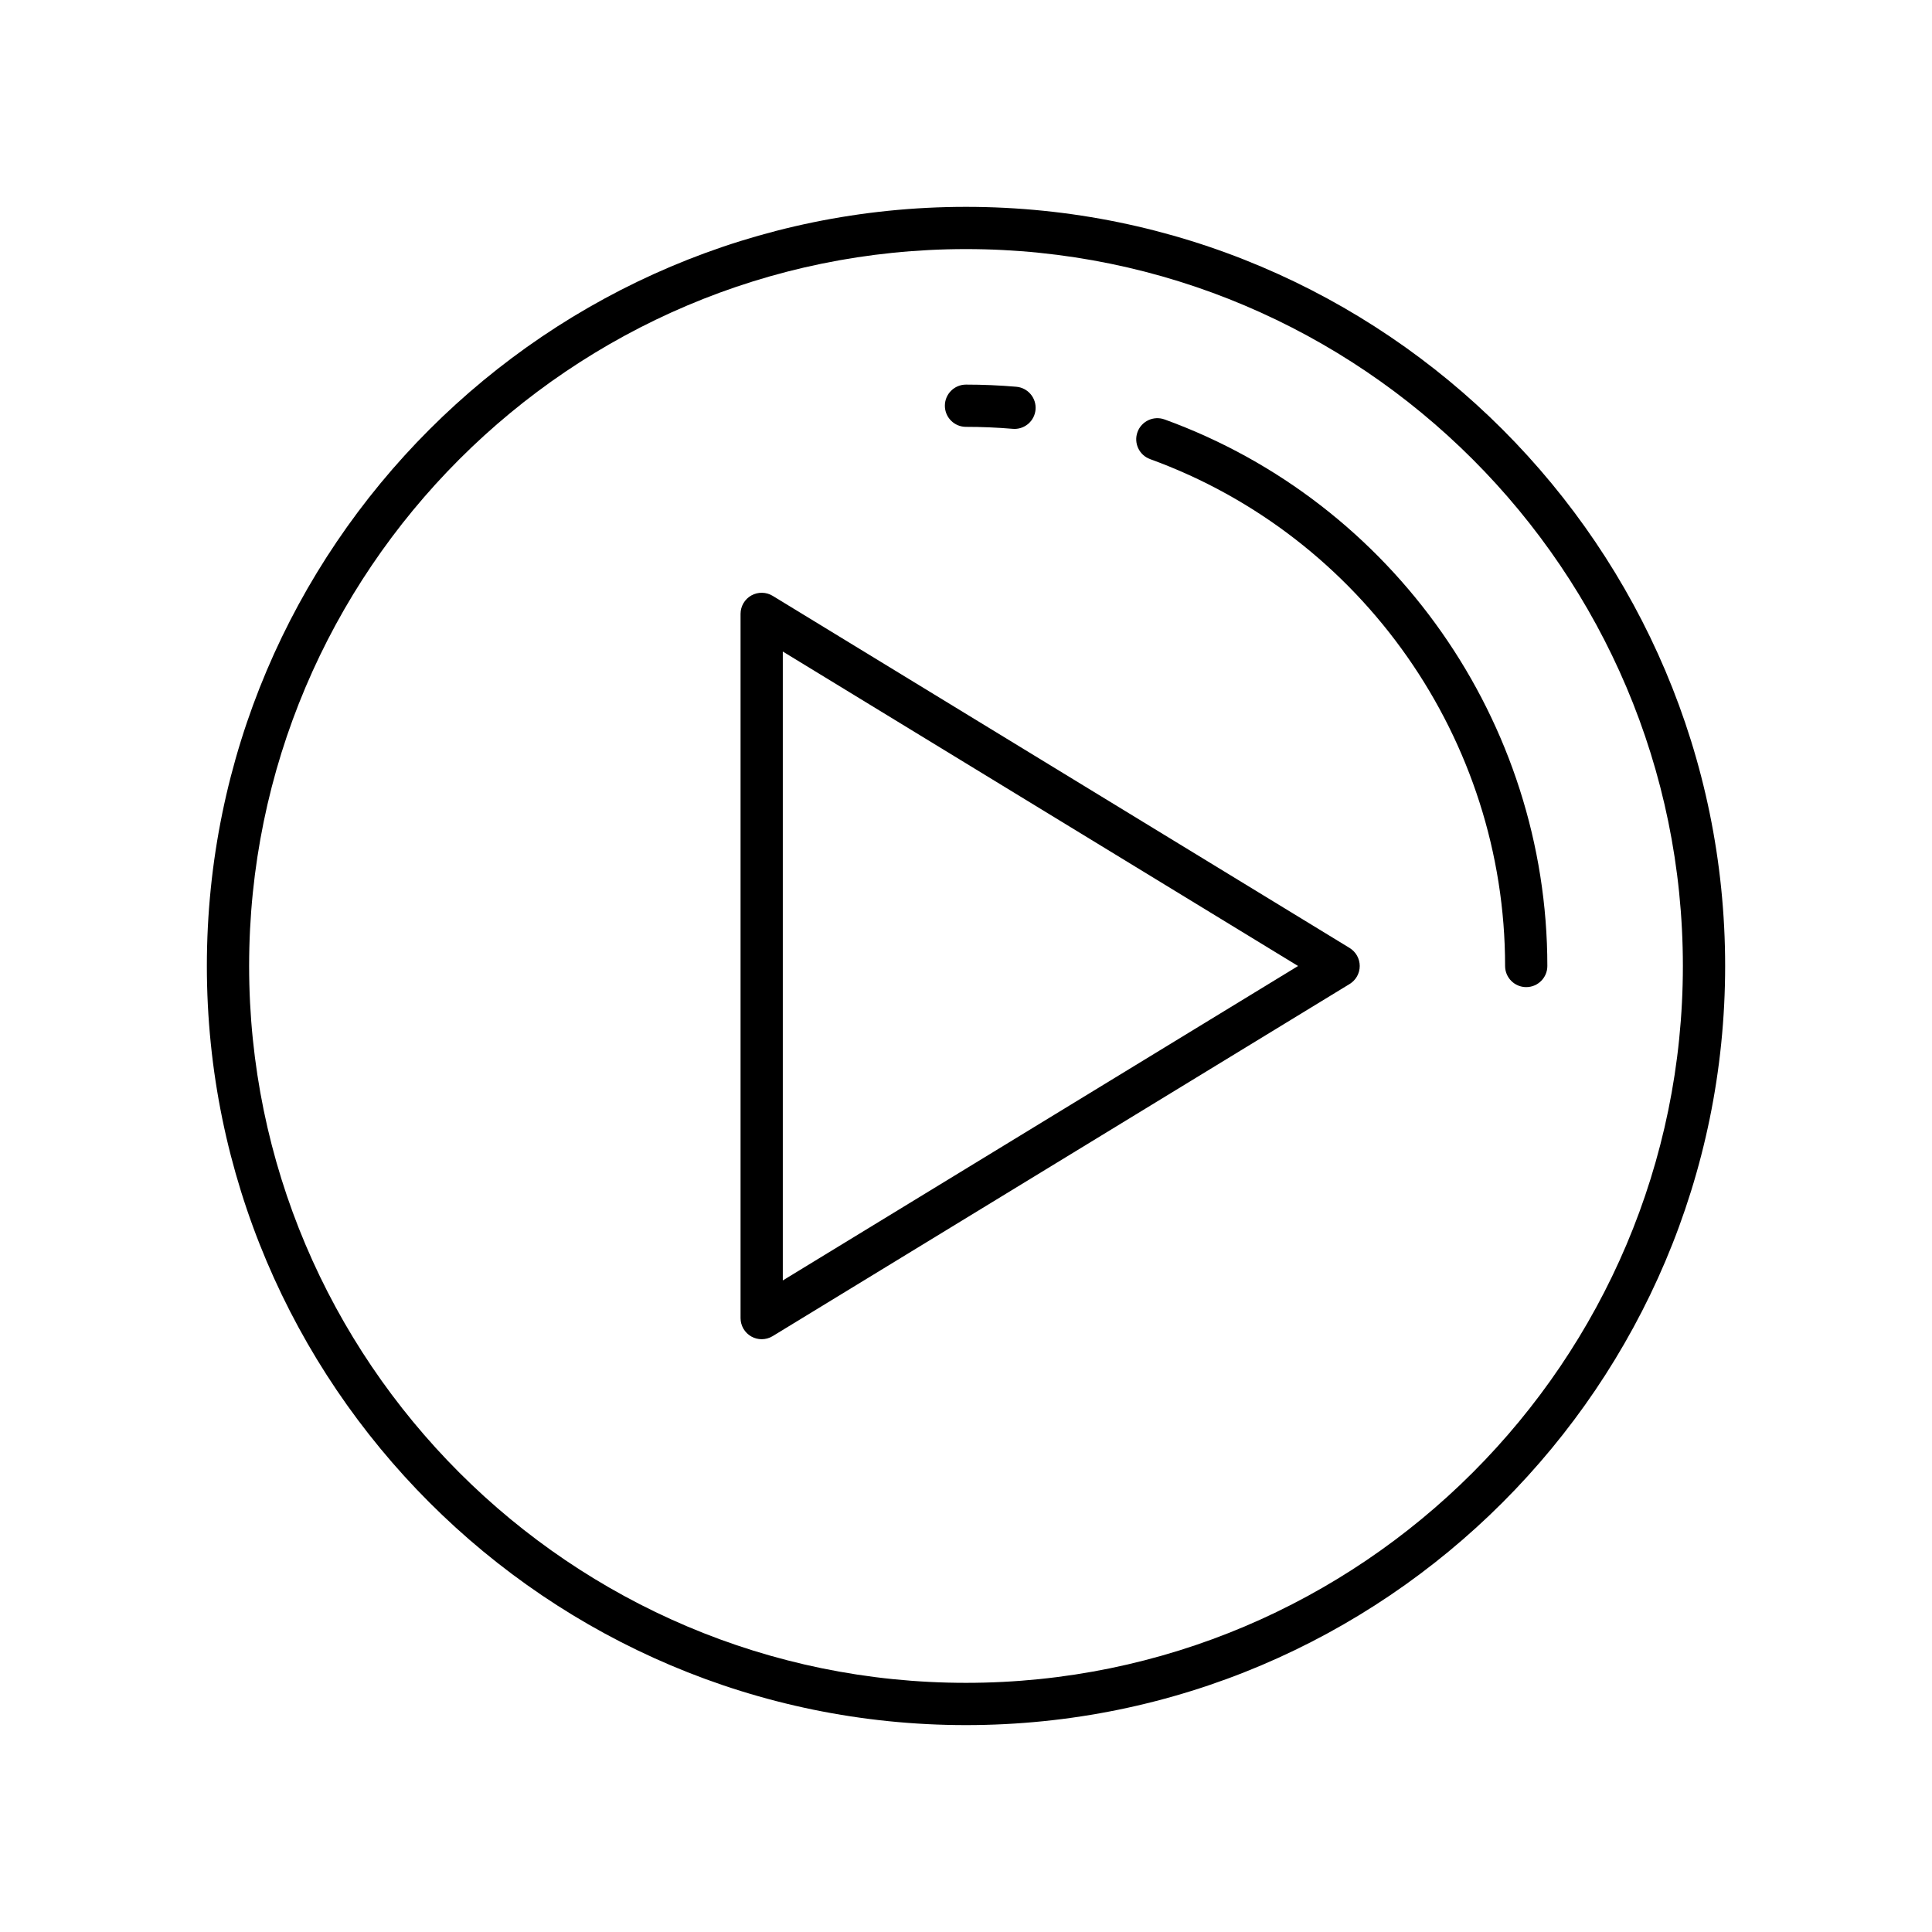 <?xml version="1.0" encoding="UTF-8"?>
<!-- Uploaded to: SVG Repo, www.svgrepo.com, Generator: SVG Repo Mixer Tools -->
<svg fill="#000000" width="800px" height="800px" version="1.1" viewBox="144 144 512 512" xmlns="http://www.w3.org/2000/svg">
 <g>
  <path d="m501.66 395.22-152.89-93.312c-1.727-1.055-3.891-1.086-5.656-0.105-1.766 0.988-2.859 2.859-2.859 4.883v186.62c0 2.023 1.094 3.891 2.859 4.883 0.852 0.477 1.797 0.715 2.738 0.715 1.012 0 2.023-0.273 2.918-0.82l152.89-93.312c1.664-1.012 2.684-2.82 2.684-4.769 0-1.953-1.02-3.762-2.684-4.781zm-150.21 88.113v-166.67l136.55 83.336z"/>
  <path d="m400 198.82c-110.93 0-201.18 90.246-201.18 201.18s90.25 201.17 201.18 201.17 201.18-90.242 201.18-201.17-90.246-201.18-201.18-201.18zm0 391.15c-104.75 0-189.98-85.227-189.98-189.98 0-104.75 85.223-189.98 189.98-189.98 104.75 0 189.98 85.227 189.98 189.98 0 104.75-85.227 189.98-189.98 189.98z"/>
  <path d="m452.62 255.16c-2.902-1.051-6.117 0.441-7.172 3.344-1.055 2.91 0.445 6.117 3.352 7.172 56.262 20.445 94.066 74.426 94.066 134.32 0 3.094 2.508 5.598 5.598 5.598s5.598-2.504 5.598-5.598c0-64.59-40.766-122.8-101.44-144.84z"/>
  <path d="m400 257.12c4.109 0 8.273 0.176 12.375 0.523 0.16 0.016 0.324 0.023 0.48 0.023 2.879 0 5.324-2.203 5.574-5.121 0.262-3.082-2.023-5.789-5.102-6.051-4.418-0.379-8.902-0.57-13.328-0.57-3.09 0-5.598 2.504-5.598 5.598s2.504 5.598 5.598 5.598z"/>
 </g>
</svg>